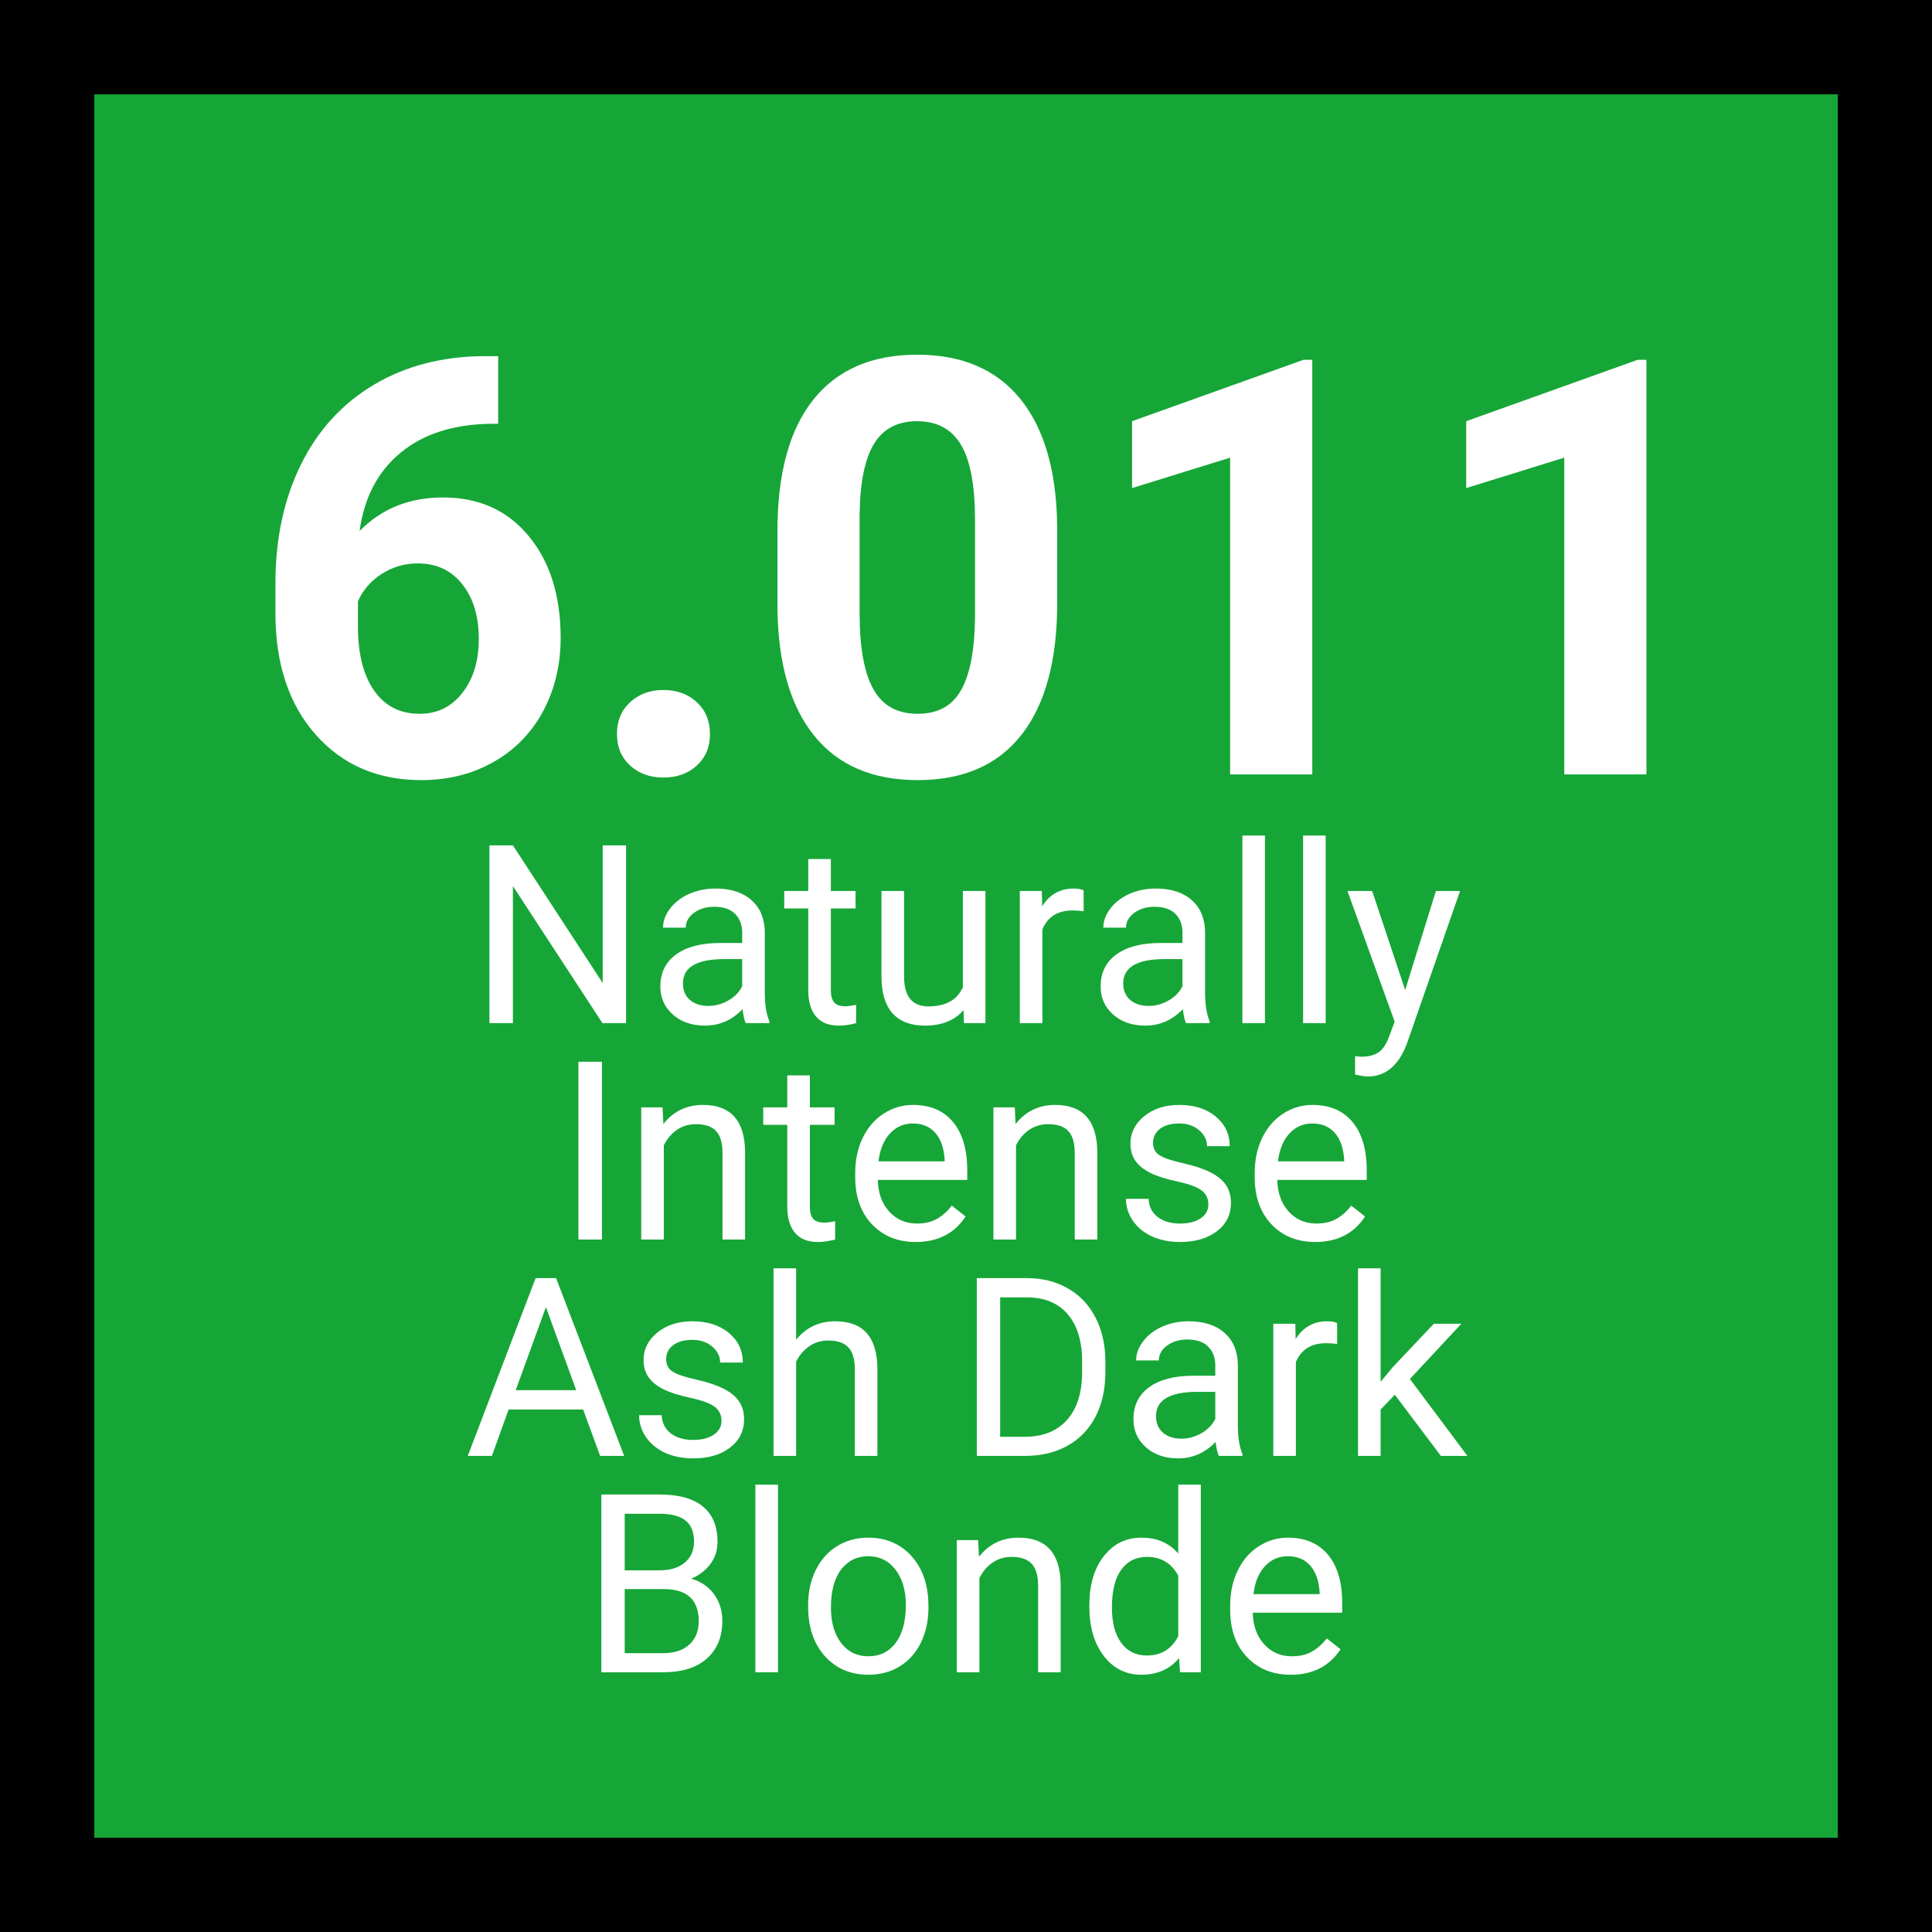 <svg xmlns="http://www.w3.org/2000/svg" xmlns:xlink="http://www.w3.org/1999/xlink" width="360" zoomAndPan="magnify" viewBox="0 0 270 270" height="360" preserveAspectRatio="xMidYMid meet" version="1.2"><defs/><g id="ac6e746e5c"><rect x="0" width="270" y="0" height="270" style="fill:#ffffff;fill-opacity:1;stroke:none;"/><rect x="0" width="270" y="0" height="270" style="fill:#16a637;fill-opacity:1;stroke:none;"/><g style="fill:#ffffff;fill-opacity:1;"><g transform="translate(34.522, 108.224)"><path style="stroke:none" d="M 35.094 -58.453 L 35.094 -49 L 33.984 -49 C 28.785 -48.914 24.602 -47.562 21.438 -44.938 C 18.27 -42.32 16.367 -38.68 15.734 -34.016 C 18.805 -37.141 22.688 -38.703 27.375 -38.703 C 32.414 -38.703 36.414 -36.898 39.375 -33.297 C 42.344 -29.703 43.828 -24.961 43.828 -19.078 C 43.828 -15.316 43.016 -11.91 41.391 -8.859 C 39.766 -5.816 37.457 -3.445 34.469 -1.75 C 31.488 -0.051 28.117 0.797 24.359 0.797 C 18.266 0.797 13.344 -1.32 9.594 -5.562 C 5.844 -9.801 3.969 -15.457 3.969 -22.531 L 3.969 -26.672 C 3.969 -32.941 5.156 -38.484 7.531 -43.297 C 9.906 -48.109 13.312 -51.832 17.75 -54.469 C 22.188 -57.102 27.332 -58.43 33.188 -58.453 Z M 23.891 -29.484 C 22.035 -29.484 20.352 -29 18.844 -28.031 C 17.332 -27.07 16.219 -25.797 15.5 -24.203 L 15.5 -20.703 C 15.5 -16.859 16.254 -13.859 17.766 -11.703 C 19.273 -9.547 21.395 -8.469 24.125 -8.469 C 26.582 -8.469 28.57 -9.441 30.094 -11.391 C 31.625 -13.336 32.391 -15.859 32.391 -18.953 C 32.391 -22.109 31.617 -24.648 30.078 -26.578 C 28.547 -28.516 26.484 -29.484 23.891 -29.484 Z M 23.891 -29.484 "/></g></g><g style="fill:#ffffff;fill-opacity:1;"><g transform="translate(81.221, 108.224)"><path style="stroke:none" d="M 5 -5.641 C 5 -7.473 5.613 -8.957 6.844 -10.094 C 8.082 -11.227 9.629 -11.797 11.484 -11.797 C 13.367 -11.797 14.926 -11.227 16.156 -10.094 C 17.383 -8.957 18 -7.473 18 -5.641 C 18 -3.836 17.391 -2.375 16.172 -1.25 C 14.953 -0.125 13.391 0.438 11.484 0.438 C 9.598 0.438 8.047 -0.125 6.828 -1.25 C 5.609 -2.375 5 -3.836 5 -5.641 Z M 5 -5.641 "/></g></g><g style="fill:#ffffff;fill-opacity:1;"><g transform="translate(104.868, 108.224)"><path style="stroke:none" d="M 42.875 -23.922 C 42.875 -15.922 41.219 -9.801 37.906 -5.562 C 34.602 -1.32 29.758 0.797 23.375 0.797 C 17.062 0.797 12.234 -1.281 8.891 -5.438 C 5.555 -9.602 3.852 -15.566 3.781 -23.328 L 3.781 -33.984 C 3.781 -42.055 5.453 -48.188 8.797 -52.375 C 12.148 -56.562 16.977 -58.656 23.281 -58.656 C 29.594 -58.656 34.414 -56.582 37.75 -52.438 C 41.094 -48.289 42.801 -42.336 42.875 -34.578 Z M 31.391 -35.609 C 31.391 -40.398 30.734 -43.891 29.422 -46.078 C 28.117 -48.266 26.07 -49.359 23.281 -49.359 C 20.582 -49.359 18.586 -48.316 17.297 -46.234 C 16.016 -44.16 15.336 -40.91 15.266 -36.484 L 15.266 -22.422 C 15.266 -17.703 15.906 -14.195 17.188 -11.906 C 18.469 -9.613 20.531 -8.469 23.375 -8.469 C 26.176 -8.469 28.195 -9.566 29.438 -11.766 C 30.688 -13.961 31.336 -17.328 31.391 -21.859 Z M 31.391 -35.609 "/></g></g><g style="fill:#ffffff;fill-opacity:1;"><g transform="translate(151.566, 108.224)"><path style="stroke:none" d="M 31.828 0 L 20.344 0 L 20.344 -44.266 L 6.641 -40.016 L 6.641 -49.359 L 30.594 -57.938 L 31.828 -57.938 Z M 31.828 0 "/></g></g><g style="fill:#ffffff;fill-opacity:1;"><g transform="translate(198.265, 108.224)"><path style="stroke:none" d="M 31.828 0 L 20.344 0 L 20.344 -44.266 L 6.641 -40.016 L 6.641 -49.359 L 30.594 -57.938 L 31.828 -57.938 Z M 31.828 0 "/></g></g><g style="fill:#ffffff;fill-opacity:1;"><g transform="translate(65.508, 142.988)"><path style="stroke:none" d="M 21.984 0 L 18.688 0 L 6.172 -19.156 L 6.172 0 L 2.891 0 L 2.891 -24.844 L 6.172 -24.844 L 18.719 -5.609 L 18.719 -24.844 L 21.984 -24.844 Z M 21.984 0 "/></g></g><g style="fill:#ffffff;fill-opacity:1;"><g transform="translate(90.427, 142.988)"><path style="stroke:none" d="M 13.797 0 C 13.609 -0.363 13.457 -1.016 13.344 -1.953 C 11.875 -0.422 10.125 0.344 8.094 0.344 C 6.27 0.344 4.773 -0.172 3.609 -1.203 C 2.441 -2.234 1.859 -3.539 1.859 -5.125 C 1.859 -7.039 2.586 -8.531 4.047 -9.594 C 5.516 -10.664 7.57 -11.203 10.219 -11.203 L 13.297 -11.203 L 13.297 -12.641 C 13.297 -13.742 12.961 -14.625 12.297 -15.281 C 11.641 -15.938 10.672 -16.266 9.391 -16.266 C 8.266 -16.266 7.316 -15.977 6.547 -15.406 C 5.785 -14.844 5.406 -14.156 5.406 -13.344 L 2.234 -13.344 C 2.234 -14.27 2.562 -15.16 3.219 -16.016 C 3.875 -16.879 4.758 -17.562 5.875 -18.062 C 7 -18.562 8.234 -18.812 9.578 -18.812 C 11.703 -18.812 13.367 -18.273 14.578 -17.203 C 15.785 -16.141 16.41 -14.676 16.453 -12.812 L 16.453 -4.312 C 16.453 -2.625 16.664 -1.273 17.094 -0.266 L 17.094 0 Z M 8.547 -2.406 C 9.535 -2.406 10.473 -2.66 11.359 -3.172 C 12.254 -3.68 12.898 -4.348 13.297 -5.172 L 13.297 -8.953 L 10.828 -8.953 C 6.953 -8.953 5.016 -7.82 5.016 -5.562 C 5.016 -4.57 5.344 -3.797 6 -3.234 C 6.664 -2.68 7.516 -2.406 8.547 -2.406 Z M 8.547 -2.406 "/></g></g><g style="fill:#ffffff;fill-opacity:1;"><g transform="translate(109.441, 142.988)"><path style="stroke:none" d="M 6.672 -22.938 L 6.672 -18.469 L 10.125 -18.469 L 10.125 -16.031 L 6.672 -16.031 L 6.672 -4.578 C 6.672 -3.836 6.82 -3.281 7.125 -2.906 C 7.438 -2.539 7.961 -2.359 8.703 -2.359 C 9.066 -2.359 9.566 -2.426 10.203 -2.562 L 10.203 0 C 9.367 0.227 8.562 0.344 7.781 0.344 C 6.375 0.344 5.312 -0.082 4.594 -0.938 C 3.875 -1.789 3.516 -3.004 3.516 -4.578 L 3.516 -16.031 L 0.156 -16.031 L 0.156 -18.469 L 3.516 -18.469 L 3.516 -22.938 Z M 6.672 -22.938 "/></g></g><g style="fill:#ffffff;fill-opacity:1;"><g transform="translate(120.859, 142.988)"><path style="stroke:none" d="M 13.797 -1.828 C 12.566 -0.379 10.758 0.344 8.375 0.344 C 6.406 0.344 4.906 -0.227 3.875 -1.375 C 2.852 -2.52 2.336 -4.211 2.328 -6.453 L 2.328 -18.469 L 5.484 -18.469 L 5.484 -6.531 C 5.484 -3.738 6.617 -2.344 8.891 -2.344 C 11.305 -2.344 12.91 -3.238 13.703 -5.031 L 13.703 -18.469 L 16.859 -18.469 L 16.859 0 L 13.859 0 Z M 13.797 -1.828 "/></g></g><g style="fill:#ffffff;fill-opacity:1;"><g transform="translate(140.129, 142.988)"><path style="stroke:none" d="M 11.312 -15.641 C 10.832 -15.711 10.316 -15.75 9.766 -15.75 C 7.691 -15.75 6.285 -14.867 5.547 -13.109 L 5.547 0 L 2.391 0 L 2.391 -18.469 L 5.469 -18.469 L 5.516 -16.328 C 6.547 -17.984 8.016 -18.812 9.922 -18.812 C 10.535 -18.812 11 -18.727 11.312 -18.562 Z M 11.312 -15.641 "/></g></g><g style="fill:#ffffff;fill-opacity:1;"><g transform="translate(151.957, 142.988)"><path style="stroke:none" d="M 13.797 0 C 13.609 -0.363 13.457 -1.016 13.344 -1.953 C 11.875 -0.422 10.125 0.344 8.094 0.344 C 6.27 0.344 4.773 -0.172 3.609 -1.203 C 2.441 -2.234 1.859 -3.539 1.859 -5.125 C 1.859 -7.039 2.586 -8.531 4.047 -9.594 C 5.516 -10.664 7.57 -11.203 10.219 -11.203 L 13.297 -11.203 L 13.297 -12.641 C 13.297 -13.742 12.961 -14.625 12.297 -15.281 C 11.641 -15.938 10.672 -16.266 9.391 -16.266 C 8.266 -16.266 7.316 -15.977 6.547 -15.406 C 5.785 -14.844 5.406 -14.156 5.406 -13.344 L 2.234 -13.344 C 2.234 -14.27 2.562 -15.16 3.219 -16.016 C 3.875 -16.879 4.758 -17.562 5.875 -18.062 C 7 -18.562 8.234 -18.812 9.578 -18.812 C 11.703 -18.812 13.367 -18.273 14.578 -17.203 C 15.785 -16.141 16.41 -14.676 16.453 -12.812 L 16.453 -4.312 C 16.453 -2.625 16.664 -1.273 17.094 -0.266 L 17.094 0 Z M 8.547 -2.406 C 9.535 -2.406 10.473 -2.66 11.359 -3.172 C 12.254 -3.68 12.898 -4.348 13.297 -5.172 L 13.297 -8.953 L 10.828 -8.953 C 6.953 -8.953 5.016 -7.82 5.016 -5.562 C 5.016 -4.57 5.344 -3.797 6 -3.234 C 6.664 -2.68 7.516 -2.406 8.547 -2.406 Z M 8.547 -2.406 "/></g></g><g style="fill:#ffffff;fill-opacity:1;"><g transform="translate(170.97, 142.988)"><path style="stroke:none" d="M 5.812 0 L 2.656 0 L 2.656 -26.219 L 5.812 -26.219 Z M 5.812 0 "/></g></g><g style="fill:#ffffff;fill-opacity:1;"><g transform="translate(179.453, 142.988)"><path style="stroke:none" d="M 5.812 0 L 2.656 0 L 2.656 -26.219 L 5.812 -26.219 Z M 5.812 0 "/></g></g><g style="fill:#ffffff;fill-opacity:1;"><g transform="translate(187.936, 142.988)"><path style="stroke:none" d="M 8.438 -4.625 L 12.734 -18.469 L 16.109 -18.469 L 8.688 2.844 C 7.539 5.914 5.711 7.453 3.203 7.453 L 2.609 7.406 L 1.438 7.188 L 1.438 4.625 L 2.281 4.688 C 3.352 4.688 4.188 4.469 4.781 4.031 C 5.383 3.602 5.879 2.816 6.266 1.672 L 6.969 -0.203 L 0.375 -18.469 L 3.828 -18.469 Z M 8.438 -4.625 "/></g></g><g style="fill:#ffffff;fill-opacity:1;"><g transform="translate(77.713, 173.226)"><path style="stroke:none" d="M 6.406 0 L 3.125 0 L 3.125 -24.844 L 6.406 -24.844 Z M 6.406 0 "/></g></g><g style="fill:#ffffff;fill-opacity:1;"><g transform="translate(87.22, 173.226)"><path style="stroke:none" d="M 5.375 -18.469 L 5.484 -16.141 C 6.891 -17.922 8.734 -18.812 11.016 -18.812 C 14.91 -18.812 16.875 -16.609 16.906 -12.203 L 16.906 0 L 13.75 0 L 13.75 -12.219 C 13.738 -13.551 13.438 -14.535 12.844 -15.172 C 12.25 -15.805 11.316 -16.125 10.047 -16.125 C 9.023 -16.125 8.125 -15.848 7.344 -15.297 C 6.57 -14.754 5.973 -14.039 5.547 -13.156 L 5.547 0 L 2.391 0 L 2.391 -18.469 Z M 5.375 -18.469 "/></g></g><g style="fill:#ffffff;fill-opacity:1;"><g transform="translate(106.507, 173.226)"><path style="stroke:none" d="M 6.672 -22.938 L 6.672 -18.469 L 10.125 -18.469 L 10.125 -16.031 L 6.672 -16.031 L 6.672 -4.578 C 6.672 -3.836 6.82 -3.281 7.125 -2.906 C 7.438 -2.539 7.961 -2.359 8.703 -2.359 C 9.066 -2.359 9.566 -2.426 10.203 -2.562 L 10.203 0 C 9.367 0.227 8.562 0.344 7.781 0.344 C 6.375 0.344 5.312 -0.082 4.594 -0.938 C 3.875 -1.789 3.516 -3.004 3.516 -4.578 L 3.516 -16.031 L 0.156 -16.031 L 0.156 -18.469 L 3.516 -18.469 L 3.516 -22.938 Z M 6.672 -22.938 "/></g></g><g style="fill:#ffffff;fill-opacity:1;"><g transform="translate(117.925, 173.226)"><path style="stroke:none" d="M 10.047 0.344 C 7.547 0.344 5.508 -0.477 3.938 -2.125 C 2.375 -3.77 1.594 -5.969 1.594 -8.719 L 1.594 -9.297 C 1.594 -11.129 1.941 -12.766 2.641 -14.203 C 3.336 -15.648 4.312 -16.781 5.562 -17.594 C 6.82 -18.406 8.188 -18.812 9.656 -18.812 C 12.062 -18.812 13.926 -18.02 15.25 -16.438 C 16.582 -14.852 17.25 -12.586 17.25 -9.641 L 17.25 -8.328 L 4.75 -8.328 C 4.789 -6.504 5.32 -5.031 6.344 -3.906 C 7.363 -2.789 8.656 -2.234 10.219 -2.234 C 11.332 -2.234 12.273 -2.457 13.047 -2.906 C 13.828 -3.363 14.508 -3.973 15.094 -4.734 L 17.016 -3.219 C 15.461 -0.844 13.141 0.344 10.047 0.344 Z M 9.656 -16.219 C 8.383 -16.219 7.316 -15.754 6.453 -14.828 C 5.586 -13.898 5.051 -12.598 4.844 -10.922 L 14.094 -10.922 L 14.094 -11.156 C 14 -12.758 13.566 -14.004 12.797 -14.891 C 12.023 -15.773 10.977 -16.219 9.656 -16.219 Z M 9.656 -16.219 "/></g></g><g style="fill:#ffffff;fill-opacity:1;"><g transform="translate(136.444, 173.226)"><path style="stroke:none" d="M 5.375 -18.469 L 5.484 -16.141 C 6.891 -17.922 8.734 -18.812 11.016 -18.812 C 14.91 -18.812 16.875 -16.609 16.906 -12.203 L 16.906 0 L 13.75 0 L 13.75 -12.219 C 13.738 -13.551 13.438 -14.535 12.844 -15.172 C 12.25 -15.805 11.316 -16.125 10.047 -16.125 C 9.023 -16.125 8.125 -15.848 7.344 -15.297 C 6.57 -14.754 5.973 -14.039 5.547 -13.156 L 5.547 0 L 2.391 0 L 2.391 -18.469 Z M 5.375 -18.469 "/></g></g><g style="fill:#ffffff;fill-opacity:1;"><g transform="translate(155.731, 173.226)"><path style="stroke:none" d="M 13.141 -4.891 C 13.141 -5.742 12.816 -6.406 12.172 -6.875 C 11.535 -7.352 10.414 -7.766 8.812 -8.109 C 7.219 -8.453 5.945 -8.859 5 -9.328 C 4.062 -9.805 3.367 -10.375 2.922 -11.031 C 2.473 -11.695 2.25 -12.484 2.25 -13.391 C 2.25 -14.91 2.891 -16.191 4.172 -17.234 C 5.453 -18.285 7.086 -18.812 9.078 -18.812 C 11.172 -18.812 12.867 -18.27 14.172 -17.188 C 15.473 -16.102 16.125 -14.723 16.125 -13.047 L 12.953 -13.047 C 12.953 -13.91 12.582 -14.656 11.844 -15.281 C 11.113 -15.906 10.191 -16.219 9.078 -16.219 C 7.93 -16.219 7.031 -15.969 6.375 -15.469 C 5.727 -14.969 5.406 -14.312 5.406 -13.5 C 5.406 -12.738 5.707 -12.164 6.312 -11.781 C 6.914 -11.395 8.004 -11.023 9.578 -10.672 C 11.16 -10.316 12.438 -9.895 13.406 -9.406 C 14.383 -8.914 15.109 -8.328 15.578 -7.641 C 16.055 -6.953 16.297 -6.113 16.297 -5.125 C 16.297 -3.469 15.633 -2.141 14.312 -1.141 C 13 -0.148 11.289 0.344 9.188 0.344 C 7.707 0.344 6.395 0.082 5.25 -0.438 C 4.113 -0.969 3.223 -1.703 2.578 -2.641 C 1.941 -3.578 1.625 -4.594 1.625 -5.688 L 4.781 -5.688 C 4.832 -4.625 5.254 -3.781 6.047 -3.156 C 6.836 -2.539 7.883 -2.234 9.188 -2.234 C 10.375 -2.234 11.328 -2.473 12.047 -2.953 C 12.773 -3.441 13.141 -4.086 13.141 -4.891 Z M 13.141 -4.891 "/></g></g><g style="fill:#ffffff;fill-opacity:1;"><g transform="translate(173.754, 173.226)"><path style="stroke:none" d="M 10.047 0.344 C 7.547 0.344 5.508 -0.477 3.938 -2.125 C 2.375 -3.77 1.594 -5.969 1.594 -8.719 L 1.594 -9.297 C 1.594 -11.129 1.941 -12.766 2.641 -14.203 C 3.336 -15.648 4.312 -16.781 5.562 -17.594 C 6.82 -18.406 8.188 -18.812 9.656 -18.812 C 12.062 -18.812 13.926 -18.02 15.25 -16.438 C 16.582 -14.852 17.25 -12.586 17.25 -9.641 L 17.25 -8.328 L 4.75 -8.328 C 4.789 -6.504 5.32 -5.031 6.344 -3.906 C 7.363 -2.789 8.656 -2.234 10.219 -2.234 C 11.332 -2.234 12.273 -2.457 13.047 -2.906 C 13.828 -3.363 14.508 -3.973 15.094 -4.734 L 17.016 -3.219 C 15.461 -0.844 13.141 0.344 10.047 0.344 Z M 9.656 -16.219 C 8.383 -16.219 7.316 -15.754 6.453 -14.828 C 5.586 -13.898 5.051 -12.598 4.844 -10.922 L 14.094 -10.922 L 14.094 -11.156 C 14 -12.758 13.566 -14.004 12.797 -14.891 C 12.023 -15.773 10.977 -16.219 9.656 -16.219 Z M 9.656 -16.219 "/></g></g><g style="fill:#ffffff;fill-opacity:1;"><g transform="translate(64.886, 203.465)"><path style="stroke:none" d="M 16.609 -6.484 L 6.188 -6.484 L 3.859 0 L 0.484 0 L 9.969 -24.844 L 12.828 -24.844 L 22.344 0 L 18.984 0 Z M 7.188 -9.188 L 15.641 -9.188 L 11.406 -20.797 Z M 7.188 -9.188 "/></g></g><g style="fill:#ffffff;fill-opacity:1;"><g transform="translate(87.688, 203.465)"><path style="stroke:none" d="M 13.141 -4.891 C 13.141 -5.742 12.816 -6.406 12.172 -6.875 C 11.535 -7.352 10.414 -7.766 8.812 -8.109 C 7.219 -8.453 5.945 -8.859 5 -9.328 C 4.062 -9.805 3.367 -10.375 2.922 -11.031 C 2.473 -11.695 2.25 -12.484 2.25 -13.391 C 2.25 -14.91 2.891 -16.191 4.172 -17.234 C 5.453 -18.285 7.086 -18.812 9.078 -18.812 C 11.172 -18.812 12.867 -18.27 14.172 -17.188 C 15.473 -16.102 16.125 -14.723 16.125 -13.047 L 12.953 -13.047 C 12.953 -13.91 12.582 -14.656 11.844 -15.281 C 11.113 -15.906 10.191 -16.219 9.078 -16.219 C 7.93 -16.219 7.031 -15.969 6.375 -15.469 C 5.727 -14.969 5.406 -14.312 5.406 -13.5 C 5.406 -12.738 5.707 -12.164 6.312 -11.781 C 6.914 -11.395 8.004 -11.023 9.578 -10.672 C 11.16 -10.316 12.438 -9.895 13.406 -9.406 C 14.383 -8.914 15.109 -8.328 15.578 -7.641 C 16.055 -6.953 16.297 -6.113 16.297 -5.125 C 16.297 -3.469 15.633 -2.141 14.312 -1.141 C 13 -0.148 11.289 0.344 9.188 0.344 C 7.707 0.344 6.395 0.082 5.25 -0.438 C 4.113 -0.969 3.223 -1.703 2.578 -2.641 C 1.941 -3.578 1.625 -4.594 1.625 -5.688 L 4.781 -5.688 C 4.832 -4.625 5.254 -3.781 6.047 -3.156 C 6.836 -2.539 7.883 -2.234 9.188 -2.234 C 10.375 -2.234 11.328 -2.473 12.047 -2.953 C 12.773 -3.441 13.141 -4.086 13.141 -4.891 Z M 13.141 -4.891 "/></g></g><g style="fill:#ffffff;fill-opacity:1;"><g transform="translate(105.712, 203.465)"><path style="stroke:none" d="M 5.547 -16.234 C 6.941 -17.953 8.766 -18.812 11.016 -18.812 C 14.91 -18.812 16.875 -16.609 16.906 -12.203 L 16.906 0 L 13.75 0 L 13.75 -12.219 C 13.738 -13.551 13.438 -14.535 12.844 -15.172 C 12.25 -15.805 11.316 -16.125 10.047 -16.125 C 9.023 -16.125 8.125 -15.848 7.344 -15.297 C 6.57 -14.754 5.973 -14.039 5.547 -13.156 L 5.547 0 L 2.391 0 L 2.391 -26.219 L 5.547 -26.219 Z M 5.547 -16.234 "/></g></g><g style="fill:#ffffff;fill-opacity:1;"><g transform="translate(124.965, 203.465)"><path style="stroke:none" d=""/></g></g><g style="fill:#ffffff;fill-opacity:1;"><g transform="translate(133.618, 203.465)"><path style="stroke:none" d="M 2.891 0 L 2.891 -24.844 L 9.906 -24.844 C 12.062 -24.844 13.969 -24.363 15.625 -23.406 C 17.289 -22.457 18.578 -21.098 19.484 -19.328 C 20.391 -17.566 20.848 -15.547 20.859 -13.266 L 20.859 -11.672 C 20.859 -9.328 20.406 -7.273 19.5 -5.516 C 18.594 -3.754 17.301 -2.398 15.625 -1.453 C 13.945 -0.504 11.992 -0.02 9.766 0 Z M 6.156 -22.156 L 6.156 -2.672 L 9.609 -2.672 C 12.129 -2.672 14.094 -3.457 15.5 -5.031 C 16.906 -6.602 17.609 -8.836 17.609 -11.734 L 17.609 -13.188 C 17.609 -16.008 16.945 -18.203 15.625 -19.766 C 14.301 -21.336 12.422 -22.133 9.984 -22.156 Z M 6.156 -22.156 "/></g></g><g style="fill:#ffffff;fill-opacity:1;"><g transform="translate(156.54, 203.465)"><path style="stroke:none" d="M 13.797 0 C 13.609 -0.363 13.457 -1.016 13.344 -1.953 C 11.875 -0.422 10.125 0.344 8.094 0.344 C 6.27 0.344 4.773 -0.172 3.609 -1.203 C 2.441 -2.234 1.859 -3.539 1.859 -5.125 C 1.859 -7.039 2.586 -8.531 4.047 -9.594 C 5.516 -10.664 7.57 -11.203 10.219 -11.203 L 13.297 -11.203 L 13.297 -12.641 C 13.297 -13.742 12.961 -14.625 12.297 -15.281 C 11.641 -15.938 10.672 -16.266 9.391 -16.266 C 8.266 -16.266 7.316 -15.977 6.547 -15.406 C 5.785 -14.844 5.406 -14.156 5.406 -13.344 L 2.234 -13.344 C 2.234 -14.27 2.562 -15.16 3.219 -16.016 C 3.875 -16.879 4.758 -17.562 5.875 -18.062 C 7 -18.562 8.234 -18.812 9.578 -18.812 C 11.703 -18.812 13.367 -18.273 14.578 -17.203 C 15.785 -16.141 16.41 -14.676 16.453 -12.812 L 16.453 -4.312 C 16.453 -2.625 16.664 -1.273 17.094 -0.266 L 17.094 0 Z M 8.547 -2.406 C 9.535 -2.406 10.473 -2.66 11.359 -3.172 C 12.254 -3.68 12.898 -4.348 13.297 -5.172 L 13.297 -8.953 L 10.828 -8.953 C 6.953 -8.953 5.016 -7.82 5.016 -5.562 C 5.016 -4.57 5.344 -3.797 6 -3.234 C 6.664 -2.68 7.516 -2.406 8.547 -2.406 Z M 8.547 -2.406 "/></g></g><g style="fill:#ffffff;fill-opacity:1;"><g transform="translate(175.554, 203.465)"><path style="stroke:none" d="M 11.312 -15.641 C 10.832 -15.711 10.316 -15.75 9.766 -15.75 C 7.691 -15.75 6.285 -14.867 5.547 -13.109 L 5.547 0 L 2.391 0 L 2.391 -18.469 L 5.469 -18.469 L 5.516 -16.328 C 6.547 -17.984 8.016 -18.812 9.922 -18.812 C 10.535 -18.812 11 -18.727 11.312 -18.562 Z M 11.312 -15.641 "/></g></g><g style="fill:#ffffff;fill-opacity:1;"><g transform="translate(187.382, 203.465)"><path style="stroke:none" d="M 7.547 -8.547 L 5.562 -6.484 L 5.562 0 L 2.406 0 L 2.406 -26.219 L 5.562 -26.219 L 5.562 -10.359 L 7.25 -12.391 L 13 -18.469 L 16.844 -18.469 L 9.656 -10.75 L 17.688 0 L 13.984 0 Z M 7.547 -8.547 "/></g></g><g style="fill:#ffffff;fill-opacity:1;"><g transform="translate(81.147, 233.703)"><path style="stroke:none" d="M 2.891 0 L 2.891 -24.844 L 11.016 -24.844 C 13.703 -24.844 15.723 -24.285 17.078 -23.172 C 18.441 -22.055 19.125 -20.41 19.125 -18.234 C 19.125 -17.066 18.797 -16.035 18.141 -15.141 C 17.484 -14.254 16.586 -13.566 15.453 -13.078 C 16.785 -12.703 17.844 -11.988 18.625 -10.938 C 19.406 -9.883 19.797 -8.629 19.797 -7.172 C 19.797 -4.941 19.07 -3.188 17.625 -1.906 C 16.188 -0.633 14.145 0 11.5 0 Z M 6.156 -11.625 L 6.156 -2.672 L 11.578 -2.672 C 13.098 -2.672 14.297 -3.066 15.172 -3.859 C 16.055 -4.648 16.5 -5.742 16.5 -7.141 C 16.5 -10.129 14.875 -11.625 11.625 -11.625 Z M 6.156 -14.25 L 11.109 -14.25 C 12.547 -14.25 13.691 -14.609 14.547 -15.328 C 15.41 -16.047 15.844 -17.02 15.844 -18.25 C 15.844 -19.613 15.441 -20.602 14.641 -21.219 C 13.848 -21.844 12.641 -22.156 11.016 -22.156 L 6.156 -22.156 Z M 6.156 -14.25 "/></g></g><g style="fill:#ffffff;fill-opacity:1;"><g transform="translate(102.908, 233.703)"><path style="stroke:none" d="M 5.812 0 L 2.656 0 L 2.656 -26.219 L 5.812 -26.219 Z M 5.812 0 "/></g></g><g style="fill:#ffffff;fill-opacity:1;"><g transform="translate(111.391, 233.703)"><path style="stroke:none" d="M 1.547 -9.406 C 1.547 -11.219 1.898 -12.844 2.609 -14.281 C 3.328 -15.727 4.32 -16.844 5.594 -17.625 C 6.863 -18.414 8.312 -18.812 9.938 -18.812 C 12.445 -18.812 14.477 -17.938 16.031 -16.188 C 17.582 -14.445 18.359 -12.133 18.359 -9.25 L 18.359 -9.031 C 18.359 -7.227 18.016 -5.613 17.328 -4.188 C 16.641 -2.758 15.656 -1.645 14.375 -0.844 C 13.094 -0.051 11.625 0.344 9.969 0.344 C 7.469 0.344 5.438 -0.523 3.875 -2.266 C 2.32 -4.004 1.547 -6.312 1.547 -9.188 Z M 4.734 -9.031 C 4.734 -6.977 5.207 -5.332 6.156 -4.094 C 7.102 -2.852 8.375 -2.234 9.969 -2.234 C 11.57 -2.234 12.844 -2.859 13.781 -4.109 C 14.727 -5.367 15.203 -7.133 15.203 -9.406 C 15.203 -11.426 14.723 -13.066 13.766 -14.328 C 12.805 -15.586 11.531 -16.219 9.938 -16.219 C 8.375 -16.219 7.113 -15.598 6.156 -14.359 C 5.207 -13.117 4.734 -11.344 4.734 -9.031 Z M 4.734 -9.031 "/></g></g><g style="fill:#ffffff;fill-opacity:1;"><g transform="translate(131.326, 233.703)"><path style="stroke:none" d="M 5.375 -18.469 L 5.484 -16.141 C 6.891 -17.922 8.734 -18.812 11.016 -18.812 C 14.91 -18.812 16.875 -16.609 16.906 -12.203 L 16.906 0 L 13.75 0 L 13.75 -12.219 C 13.738 -13.551 13.438 -14.535 12.844 -15.172 C 12.25 -15.805 11.316 -16.125 10.047 -16.125 C 9.023 -16.125 8.125 -15.848 7.344 -15.297 C 6.57 -14.754 5.973 -14.039 5.547 -13.156 L 5.547 0 L 2.391 0 L 2.391 -18.469 Z M 5.375 -18.469 "/></g></g><g style="fill:#ffffff;fill-opacity:1;"><g transform="translate(150.613, 233.703)"><path style="stroke:none" d="M 1.625 -9.391 C 1.625 -12.223 2.297 -14.5 3.641 -16.219 C 4.984 -17.945 6.738 -18.812 8.906 -18.812 C 11.07 -18.812 12.785 -18.07 14.047 -16.594 L 14.047 -26.219 L 17.203 -26.219 L 17.203 0 L 14.297 0 L 14.156 -1.984 C 12.883 -0.43 11.125 0.344 8.875 0.344 C 6.738 0.344 4.992 -0.531 3.641 -2.281 C 2.297 -4.039 1.625 -6.328 1.625 -9.141 Z M 4.781 -9.031 C 4.781 -6.938 5.211 -5.297 6.078 -4.109 C 6.941 -2.93 8.133 -2.344 9.656 -2.344 C 11.656 -2.344 13.117 -3.238 14.047 -5.031 L 14.047 -13.516 C 13.098 -15.254 11.645 -16.125 9.688 -16.125 C 8.145 -16.125 6.941 -15.523 6.078 -14.328 C 5.211 -13.141 4.781 -11.375 4.781 -9.031 Z M 4.781 -9.031 "/></g></g><g style="fill:#ffffff;fill-opacity:1;"><g transform="translate(170.326, 233.703)"><path style="stroke:none" d="M 10.047 0.344 C 7.547 0.344 5.508 -0.477 3.938 -2.125 C 2.375 -3.77 1.594 -5.969 1.594 -8.719 L 1.594 -9.297 C 1.594 -11.129 1.941 -12.766 2.641 -14.203 C 3.336 -15.648 4.312 -16.781 5.562 -17.594 C 6.82 -18.406 8.188 -18.812 9.656 -18.812 C 12.062 -18.812 13.926 -18.02 15.25 -16.438 C 16.582 -14.852 17.25 -12.586 17.25 -9.641 L 17.25 -8.328 L 4.75 -8.328 C 4.789 -6.504 5.32 -5.031 6.344 -3.906 C 7.363 -2.789 8.656 -2.234 10.219 -2.234 C 11.332 -2.234 12.273 -2.457 13.047 -2.906 C 13.828 -3.363 14.508 -3.973 15.094 -4.734 L 17.016 -3.219 C 15.461 -0.844 13.141 0.344 10.047 0.344 Z M 9.656 -16.219 C 8.383 -16.219 7.316 -15.754 6.453 -14.828 C 5.586 -13.898 5.051 -12.598 4.844 -10.922 L 14.094 -10.922 L 14.094 -11.156 C 14 -12.758 13.566 -14.004 12.797 -14.891 C 12.023 -15.773 10.977 -16.219 9.656 -16.219 Z M 9.656 -16.219 "/></g></g><path style="fill:none;stroke-width:10.742;stroke-linecap:round;stroke-linejoin:round;stroke:#000000;stroke-opacity:1;stroke-miterlimit:10;" d="M 5.371 5.371 L 177.259 5.371 L 177.259 177.259 L 5.371 177.259 Z M 5.371 5.371 " transform="matrix(1.512,0,0,1.512,-3.06,-3.06)"/></g></svg>